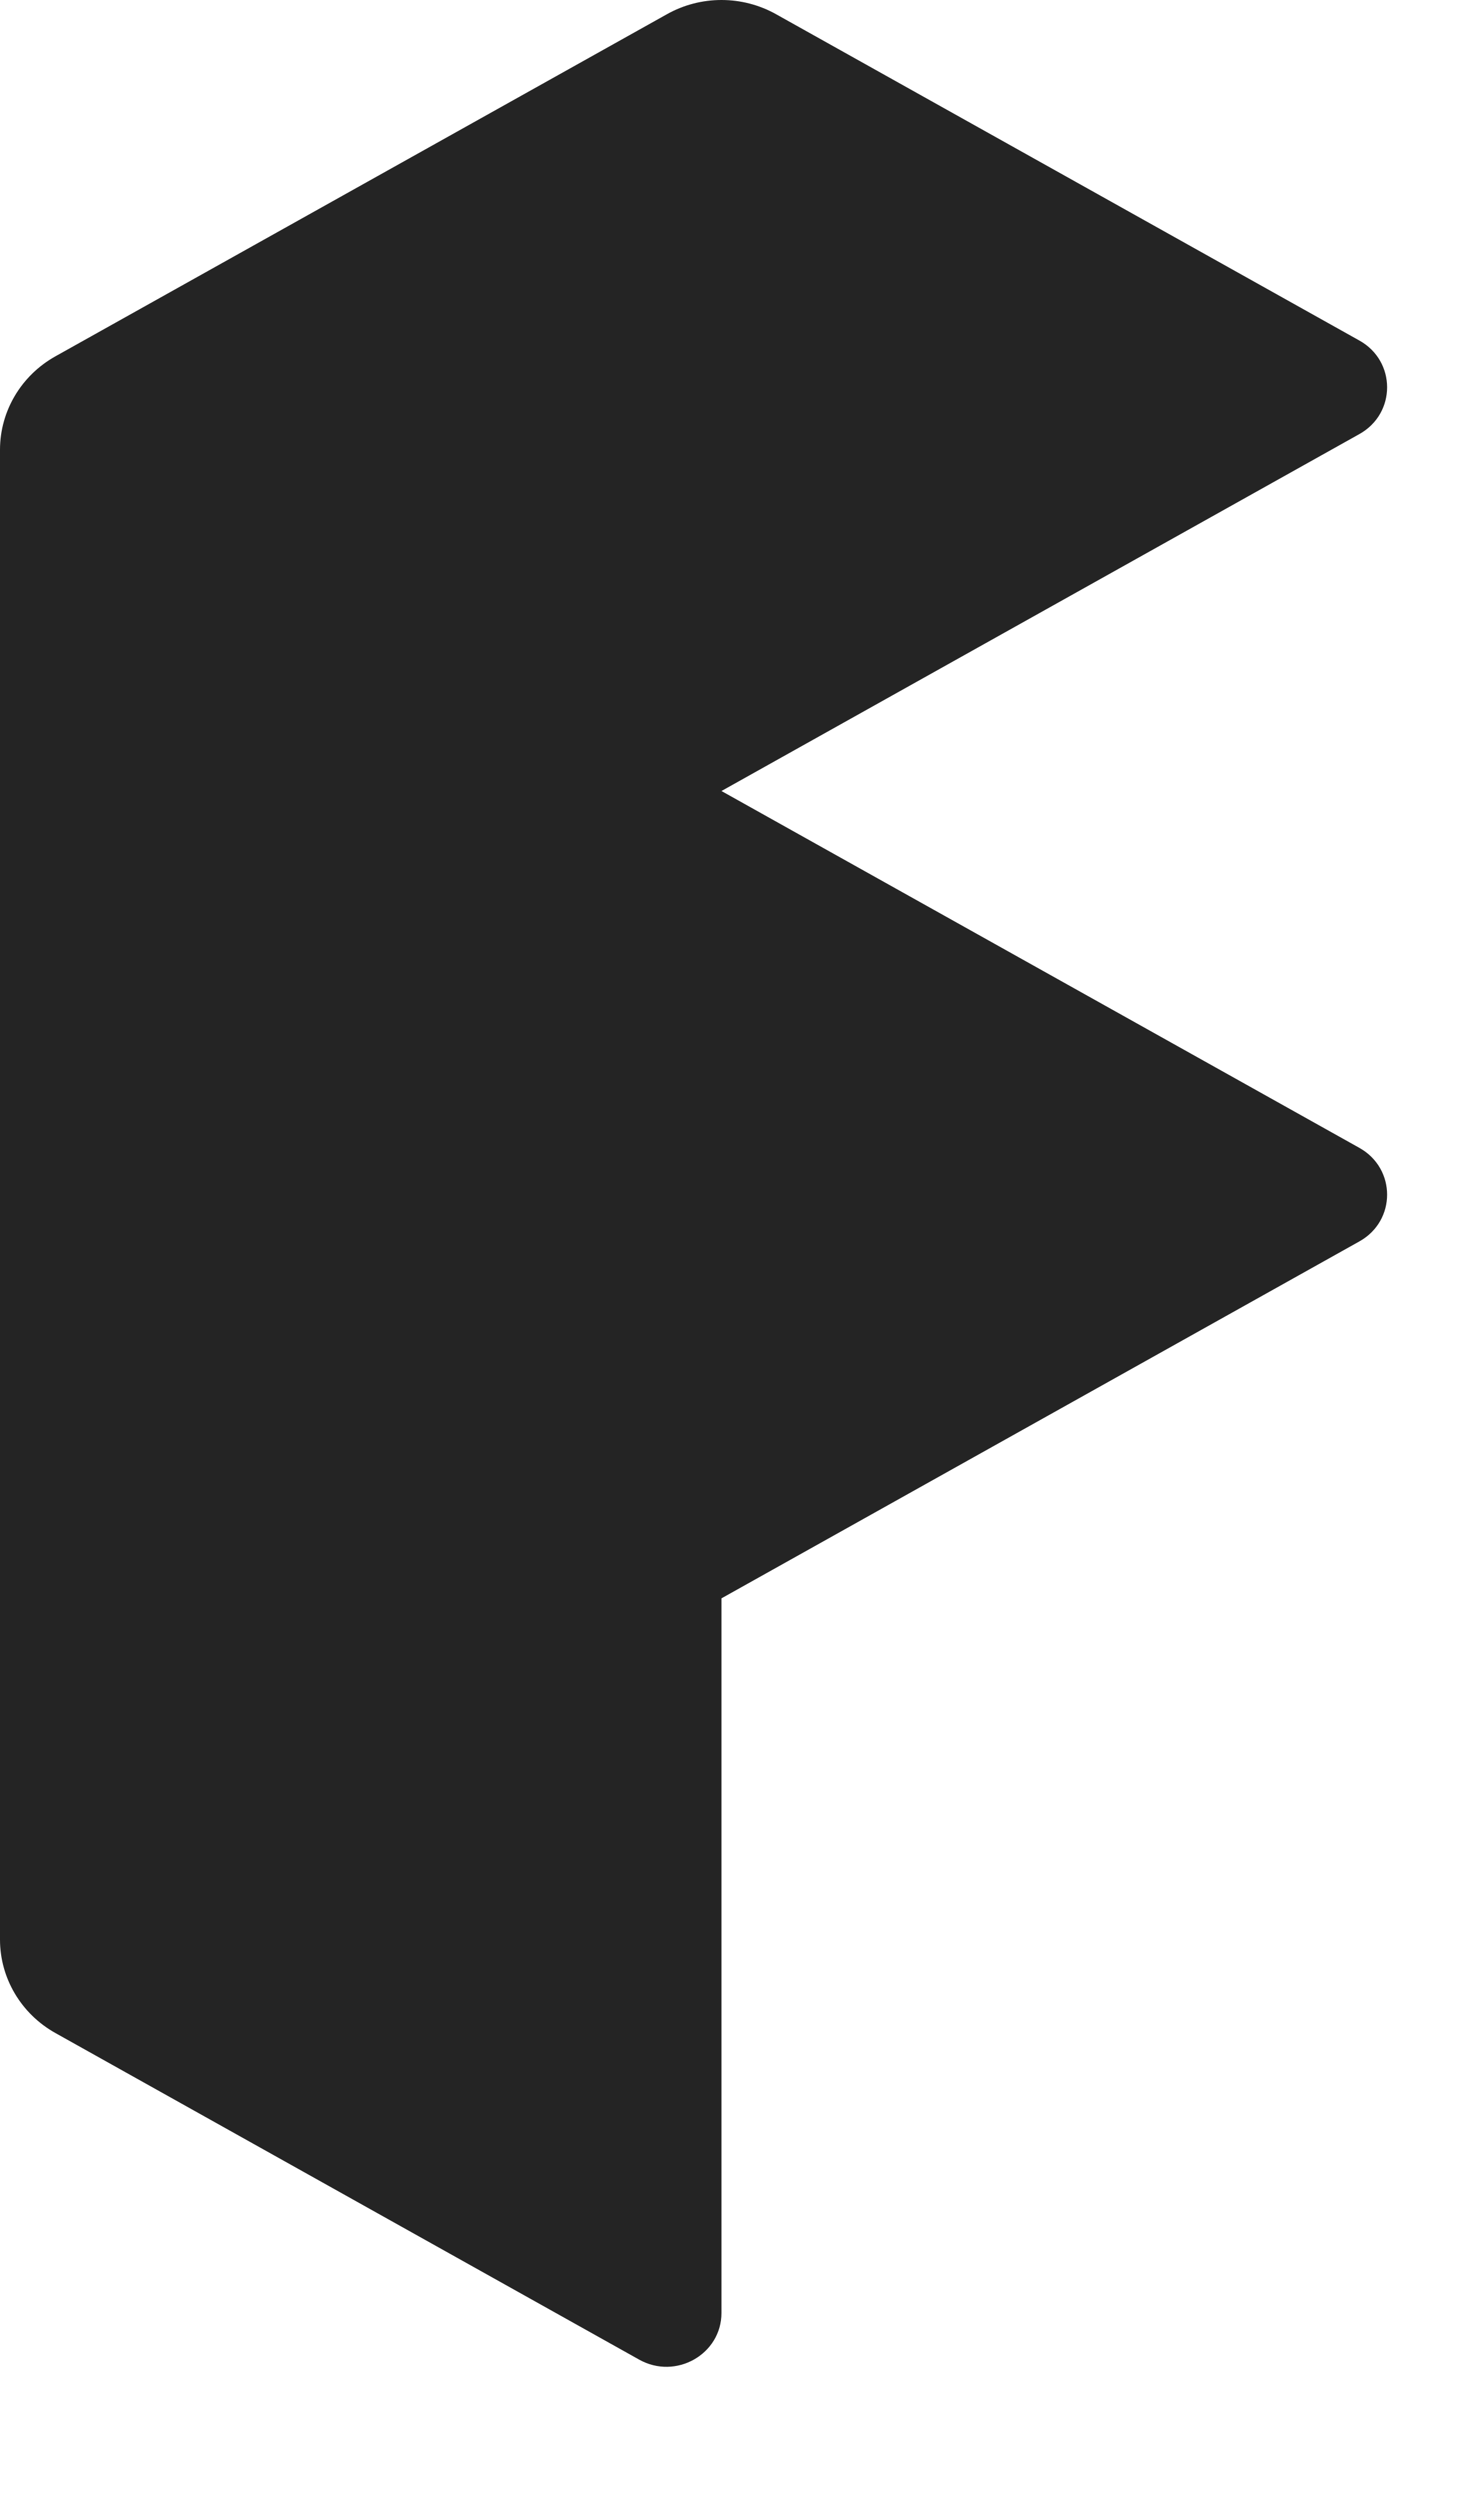 <svg xmlns="http://www.w3.org/2000/svg" fill="none" viewBox="0 0 17.93 30.629" xmlns:xlink="http://www.w3.org/1999/xlink" style="max-height: 500px" width="17.93" height="30.629">
<path fill="#242424" d="M8.174 0.174L0.679 4.366C0.259 4.601 0 5.038 0 5.511V23.765C0 24.238 0.259 24.675 0.679 24.91L7.834 28.912C8.283 29.163 8.842 28.846 8.842 28.34V19.584L16.661 15.21C17.113 14.957 17.113 14.319 16.661 14.065L8.842 9.692L16.661 5.318C17.113 5.065 17.113 4.426 16.661 4.173L9.511 0.174C9.096 -0.058 8.588 -0.058 8.174 0.174Z"/>
<path fill="#1B1A19" d="M36.758 11.852H32.805V14.602H36.438V16.648H32.805V21H30.281V9.797H36.758V11.852ZM38.207 21V9.156H40.676V21H38.207ZM50.196 21H47.735V19.781H47.696C47.394 20.25 47.037 20.604 46.625 20.844C46.219 21.078 45.761 21.195 45.25 21.195C44.323 21.195 43.628 20.914 43.164 20.352C42.701 19.789 42.469 18.948 42.469 17.828V13H44.93V17.609C44.93 18.172 45.042 18.596 45.266 18.883C45.49 19.164 45.826 19.305 46.274 19.305C46.717 19.305 47.071 19.151 47.336 18.844C47.602 18.531 47.735 18.109 47.735 17.578V13H50.196V21ZM59.309 17.703H54.09C54.132 18.281 54.325 18.711 54.668 18.992C55.017 19.273 55.497 19.414 56.106 19.414C56.335 19.414 56.65 19.346 57.051 19.211C57.458 19.07 57.851 18.852 58.231 18.555L59.325 19.953C58.778 20.385 58.215 20.701 57.637 20.898C57.059 21.096 56.421 21.195 55.723 21.195C54.431 21.195 53.429 20.838 52.715 20.125C52.002 19.406 51.645 18.406 51.645 17.125C51.645 15.849 52.023 14.81 52.778 14.008C53.533 13.206 54.489 12.805 55.645 12.805C56.754 12.805 57.642 13.141 58.309 13.812C58.976 14.479 59.309 15.45 59.309 16.727V17.703ZM57.02 16.188C57.02 15.568 56.903 15.128 56.668 14.867C56.439 14.602 56.093 14.469 55.629 14.469C55.233 14.469 54.89 14.622 54.598 14.93C54.312 15.237 54.137 15.656 54.075 16.188H57.02ZM68.344 21H65.883V16.555C65.883 15.935 65.772 15.471 65.547 15.164C65.329 14.852 64.998 14.695 64.555 14.695C64.128 14.695 63.777 14.859 63.501 15.188C63.225 15.516 63.087 15.932 63.087 16.438V21H60.618V13H63.087V14.266H63.118C63.415 13.776 63.777 13.412 64.204 13.172C64.631 12.927 65.126 12.805 65.688 12.805C66.573 12.805 67.238 13.081 67.68 13.633C68.123 14.18 68.344 15.003 68.344 16.102V21ZM75.145 20.875C74.895 20.979 74.614 21.057 74.302 21.109C73.994 21.167 73.682 21.195 73.364 21.195C72.489 21.195 71.83 20.984 71.388 20.562C70.945 20.141 70.723 19.51 70.723 18.672V14.82H69.427V13H70.723V11.062L73.184 10.359V13H74.981V14.82H73.184V18.516C73.184 18.823 73.244 19.047 73.364 19.188C73.484 19.323 73.677 19.391 73.942 19.391C74.072 19.391 74.197 19.375 74.317 19.344C74.437 19.307 74.552 19.263 74.661 19.211L75.145 20.875ZM89.857 16.148C89.857 17.831 89.463 19.094 88.677 19.938C87.896 20.776 86.721 21.195 85.153 21.195C83.633 21.195 82.492 20.787 81.732 19.969C80.971 19.146 80.591 17.904 80.591 16.242V9.797H83.122V16.297C83.122 17.203 83.299 17.883 83.653 18.336C84.008 18.789 84.539 19.016 85.247 19.016C85.945 19.016 86.466 18.797 86.81 18.359C87.159 17.922 87.333 17.266 87.333 16.391V9.797H89.857V16.148ZM94.665 21H92.142V9.797H94.665V21ZM110.423 21H107.572L106.08 18.242C105.84 17.794 105.598 17.456 105.353 17.227C105.114 16.997 104.838 16.867 104.525 16.836H103.845V21H101.322V9.797H105.322C106.681 9.797 107.699 10.062 108.377 10.594C109.059 11.12 109.4 11.912 109.4 12.969C109.4 13.713 109.181 14.357 108.744 14.898C108.306 15.435 107.707 15.831 106.947 16.086V16.117C107.28 16.221 107.59 16.44 107.877 16.773C108.168 17.107 108.416 17.453 108.619 17.812L110.423 21ZM103.845 11.688V14.93H104.939C105.486 14.93 105.923 14.766 106.252 14.438C106.58 14.109 106.744 13.703 106.744 13.219C106.744 12.708 106.598 12.325 106.306 12.07C106.015 11.815 105.574 11.688 104.986 11.688H103.845ZM118.154 17.703H112.935C112.977 18.281 113.17 18.711 113.513 18.992C113.862 19.273 114.342 19.414 114.951 19.414C115.18 19.414 115.495 19.346 115.896 19.211C116.302 19.07 116.696 18.852 117.076 18.555L118.17 19.953C117.623 20.385 117.06 20.701 116.482 20.898C115.904 21.096 115.266 21.195 114.568 21.195C113.276 21.195 112.274 20.838 111.56 20.125C110.847 19.406 110.49 18.406 110.49 17.125C110.49 15.849 110.868 14.81 111.623 14.008C112.378 13.206 113.334 12.805 114.49 12.805C115.599 12.805 116.487 13.141 117.154 13.812C117.821 14.479 118.154 15.45 118.154 16.727V17.703ZM115.865 16.188C115.865 15.568 115.748 15.128 115.513 14.867C115.284 14.602 114.938 14.469 114.474 14.469C114.079 14.469 113.735 14.622 113.443 14.93C113.157 15.237 112.982 15.656 112.92 16.188H115.865ZM126.119 21H123.783V19.852H123.752C123.486 20.299 123.153 20.635 122.752 20.859C122.356 21.083 121.906 21.195 121.4 21.195C120.708 21.195 120.111 20.984 119.611 20.562C119.116 20.135 118.869 19.539 118.869 18.773C118.869 18.034 119.114 17.43 119.603 16.961C120.098 16.492 120.869 16.188 121.916 16.047L123.799 15.797V15.641C123.799 15.26 123.676 14.974 123.432 14.781C123.187 14.583 122.848 14.484 122.416 14.484C122.088 14.484 121.721 14.539 121.314 14.648C120.913 14.758 120.504 14.932 120.088 15.172L119.252 13.711C119.799 13.393 120.34 13.164 120.877 13.023C121.419 12.878 122.007 12.805 122.643 12.805C123.835 12.805 124.713 13.088 125.275 13.656C125.838 14.224 126.119 15.078 126.119 16.219V21ZM123.799 17.75V17.211L122.346 17.398C121.945 17.451 121.643 17.573 121.439 17.766C121.241 17.953 121.143 18.193 121.143 18.484C121.143 18.766 121.239 18.997 121.432 19.18C121.629 19.357 121.895 19.445 122.228 19.445C122.692 19.445 123.07 19.287 123.361 18.969C123.653 18.646 123.799 18.24 123.799 17.75ZM134.342 20.5C133.92 20.74 133.501 20.914 133.084 21.023C132.673 21.138 132.222 21.195 131.732 21.195C130.378 21.195 129.324 20.823 128.568 20.078C127.813 19.333 127.436 18.372 127.436 17.195C127.436 15.836 127.837 14.766 128.639 13.984C129.446 13.198 130.514 12.805 131.842 12.805C132.347 12.805 132.787 12.854 133.162 12.953C133.537 13.047 133.917 13.2 134.303 13.414L133.389 15.07C133.149 14.94 132.915 14.846 132.686 14.789C132.462 14.727 132.214 14.695 131.943 14.695C131.318 14.695 130.829 14.898 130.475 15.305C130.121 15.711 129.943 16.287 129.943 17.031C129.943 17.745 130.141 18.302 130.537 18.703C130.933 19.104 131.412 19.305 131.975 19.305C132.126 19.305 132.331 19.271 132.592 19.203C132.857 19.13 133.126 19.016 133.397 18.859L134.342 20.5ZM140.44 20.875C140.19 20.979 139.908 21.057 139.596 21.109C139.289 21.167 138.976 21.195 138.658 21.195C137.783 21.195 137.125 20.984 136.682 20.562C136.239 20.141 136.018 19.51 136.018 18.672V14.82H134.721V13H136.018V11.062L138.479 10.359V13H140.276V14.82H138.479V18.516C138.479 18.823 138.539 19.047 138.658 19.188C138.778 19.323 138.971 19.391 139.237 19.391C139.367 19.391 139.492 19.375 139.612 19.344C139.731 19.307 139.846 19.263 139.955 19.211L140.44 20.875ZM153.393 13L150.417 21H147.604L144.768 13H147.409L148.799 17.93C148.878 18.211 148.94 18.471 148.987 18.711C149.034 18.945 149.062 19.159 149.073 19.352H149.104C149.12 19.169 149.151 18.963 149.198 18.734C149.25 18.505 149.315 18.253 149.393 17.977L150.815 13H153.393ZM161.686 14.859C161.686 16.865 161.301 18.422 160.53 19.531C159.764 20.641 158.572 21.195 156.952 21.195C156.384 21.195 155.863 21.112 155.389 20.945C154.921 20.779 154.465 20.516 154.022 20.156L155.21 18.688C155.475 18.901 155.746 19.057 156.022 19.156C156.303 19.255 156.645 19.305 157.046 19.305C157.816 19.305 158.402 19.026 158.803 18.469C159.21 17.912 159.415 17.107 159.421 16.055L159.374 16.039C159.134 16.362 158.829 16.607 158.46 16.773C158.095 16.935 157.668 17.016 157.178 17.016C156.288 17.016 155.553 16.693 154.975 16.047C154.397 15.396 154.108 14.568 154.108 13.562C154.108 12.38 154.46 11.427 155.163 10.703C155.866 9.974 156.783 9.609 157.913 9.609C159.085 9.609 160.007 10.073 160.678 11C161.35 11.922 161.686 13.208 161.686 14.859ZM159.327 13.547C159.327 12.974 159.189 12.49 158.913 12.094C158.642 11.693 158.285 11.492 157.842 11.492C157.421 11.492 157.074 11.672 156.803 12.031C156.533 12.385 156.397 12.825 156.397 13.352C156.397 13.94 156.535 14.393 156.811 14.711C157.087 15.023 157.449 15.18 157.897 15.18C158.335 15.18 158.681 15.021 158.936 14.703C159.197 14.385 159.327 14 159.327 13.547Z"/>
</svg>